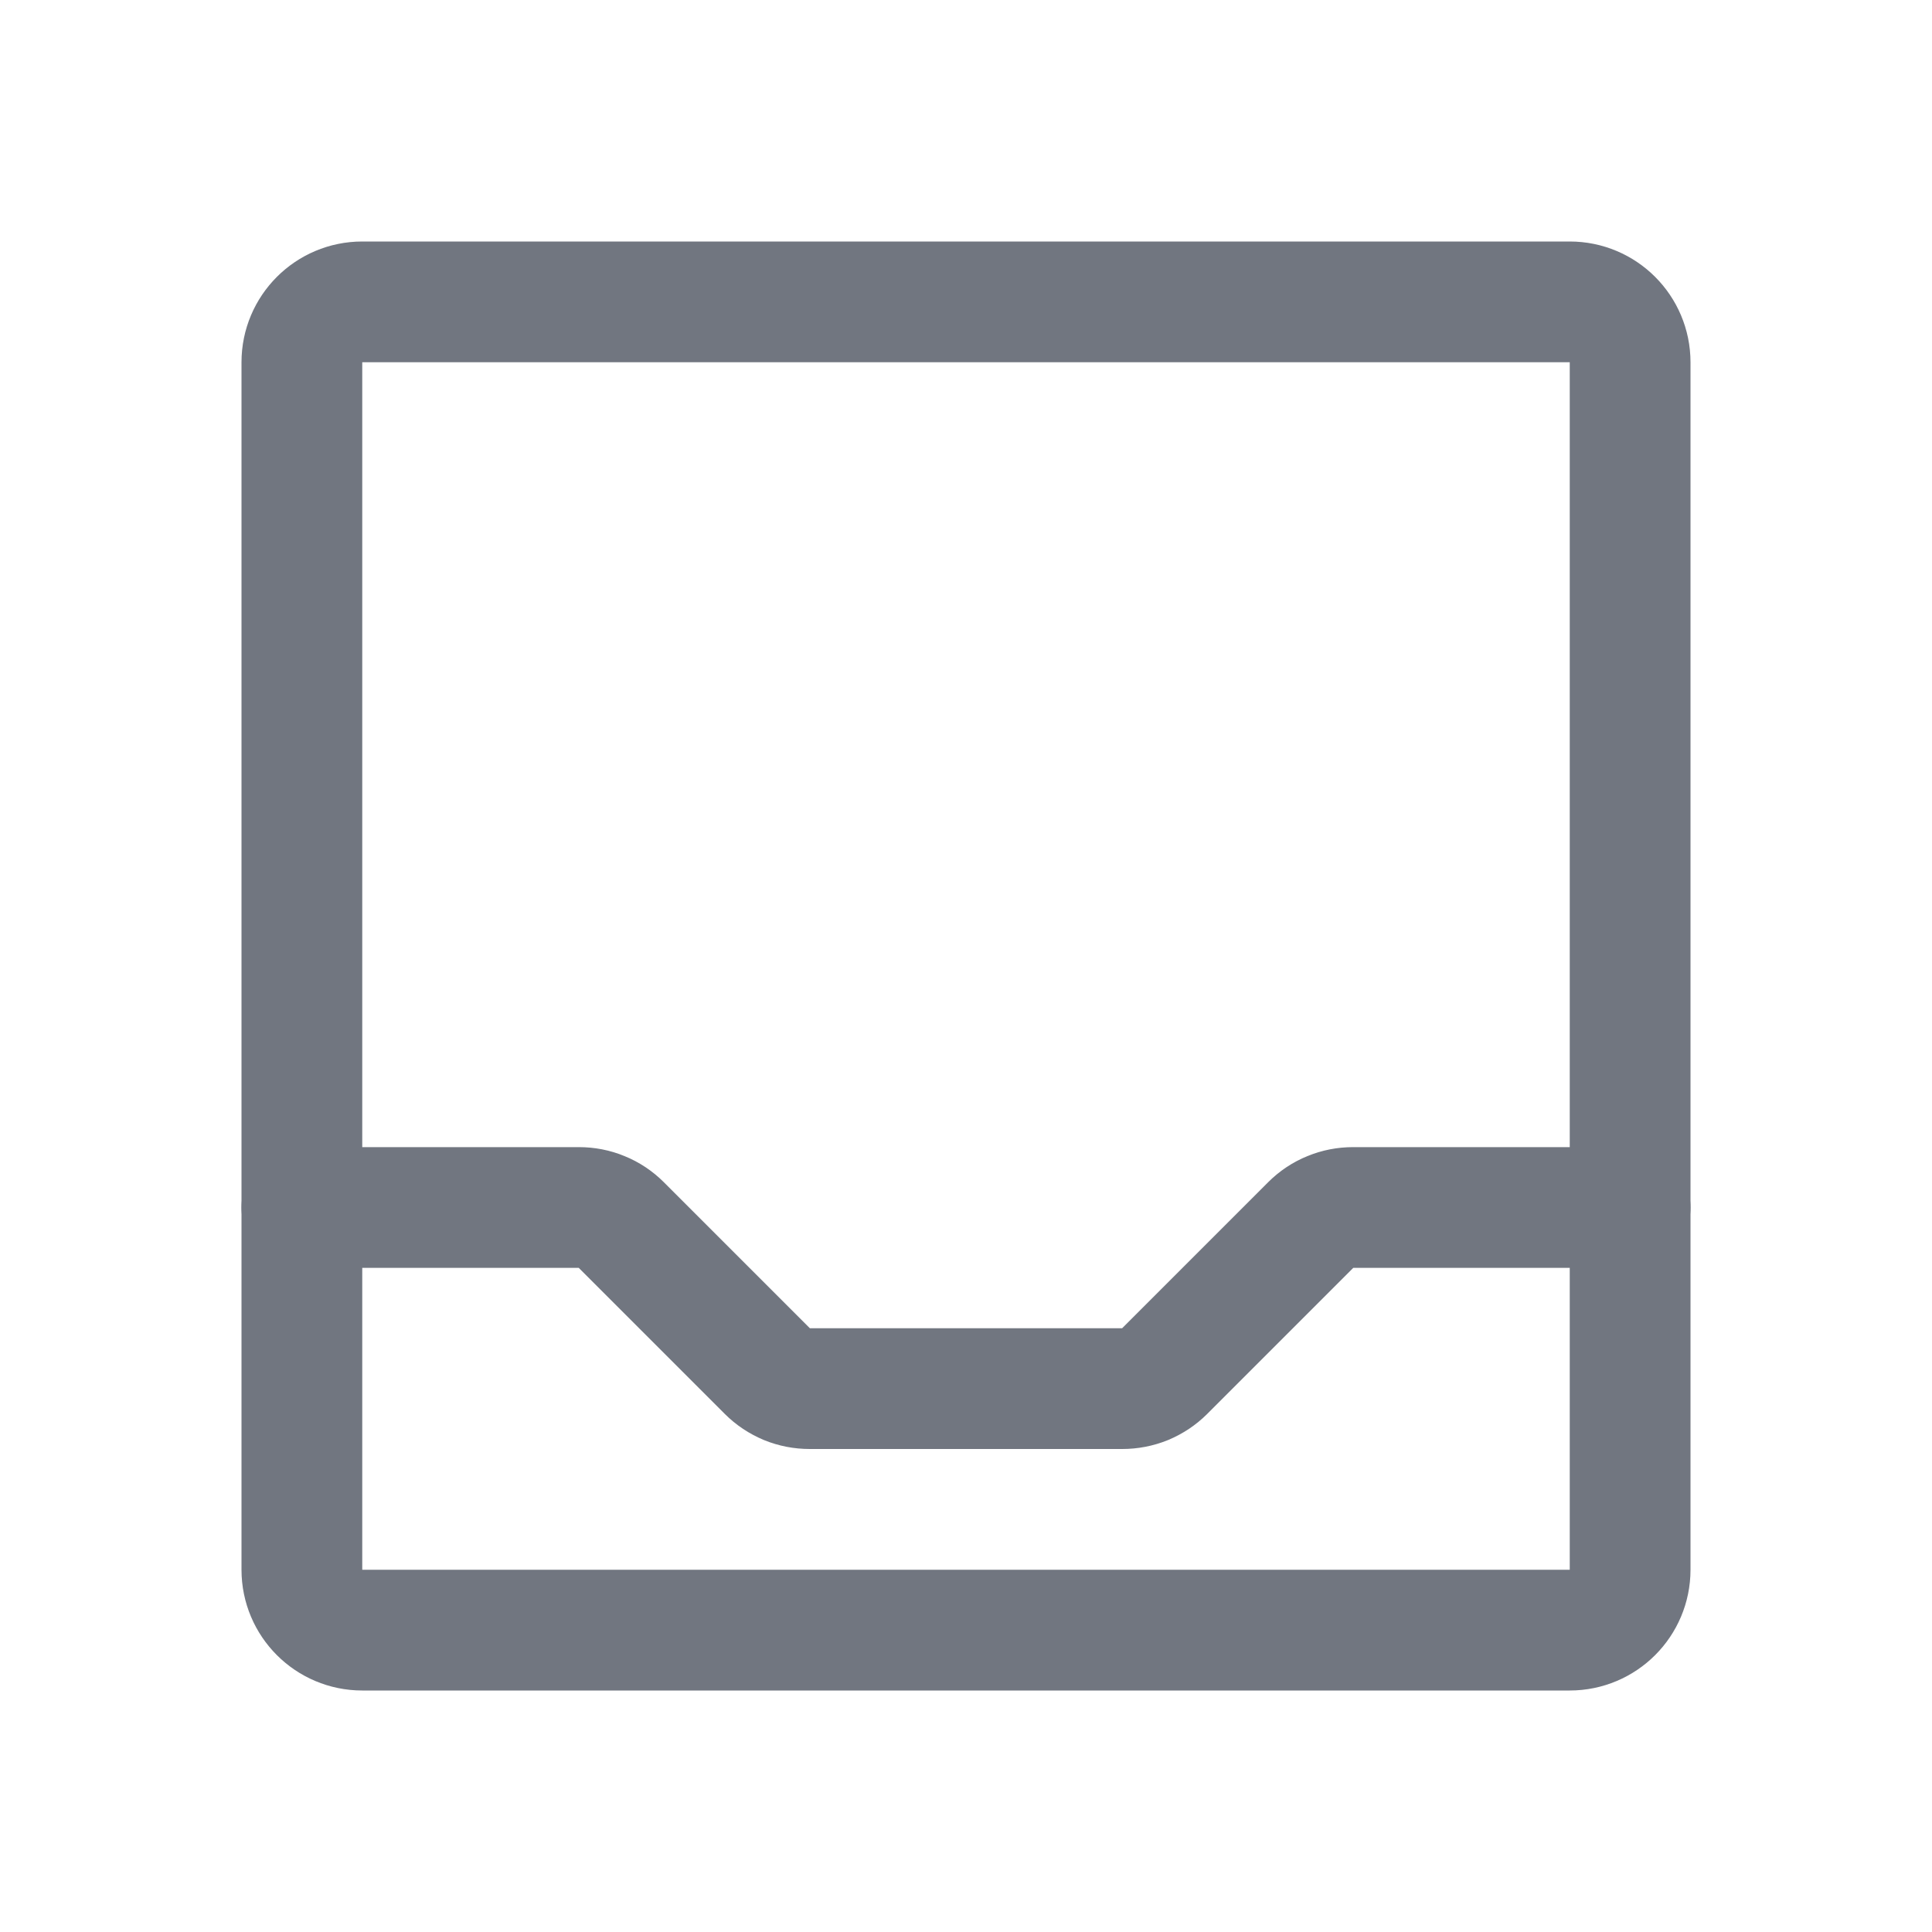 <svg xmlns="http://www.w3.org/2000/svg" width="24" height="24" viewBox="0 0 24 24" fill="none">
  <path d="M19.5 3.75H4.5C4.086 3.75 3.75 4.086 3.75 4.5V19.5C3.75 19.914 4.086 20.25 4.5 20.25H19.5C19.914 20.25 20.25 19.914 20.25 19.5V4.5C20.25 4.086 19.914 3.75 19.5 3.75Z" stroke="#717680" stroke-width="1.5" stroke-linecap="round" stroke-linejoin="round"/>
  <path d="M3.75 15H7.191C7.288 15 7.385 15.018 7.475 15.056C7.565 15.092 7.647 15.147 7.716 15.216L9.534 17.034C9.603 17.103 9.685 17.157 9.775 17.195C9.865 17.232 9.962 17.25 10.059 17.25H13.941C14.038 17.25 14.134 17.232 14.225 17.195C14.315 17.157 14.397 17.103 14.466 17.034L16.284 15.216C16.353 15.147 16.435 15.092 16.525 15.056C16.616 15.018 16.712 15 16.809 15H20.25" stroke="#717680" stroke-width="1.5" stroke-linecap="round" stroke-linejoin="round"/>
</svg>